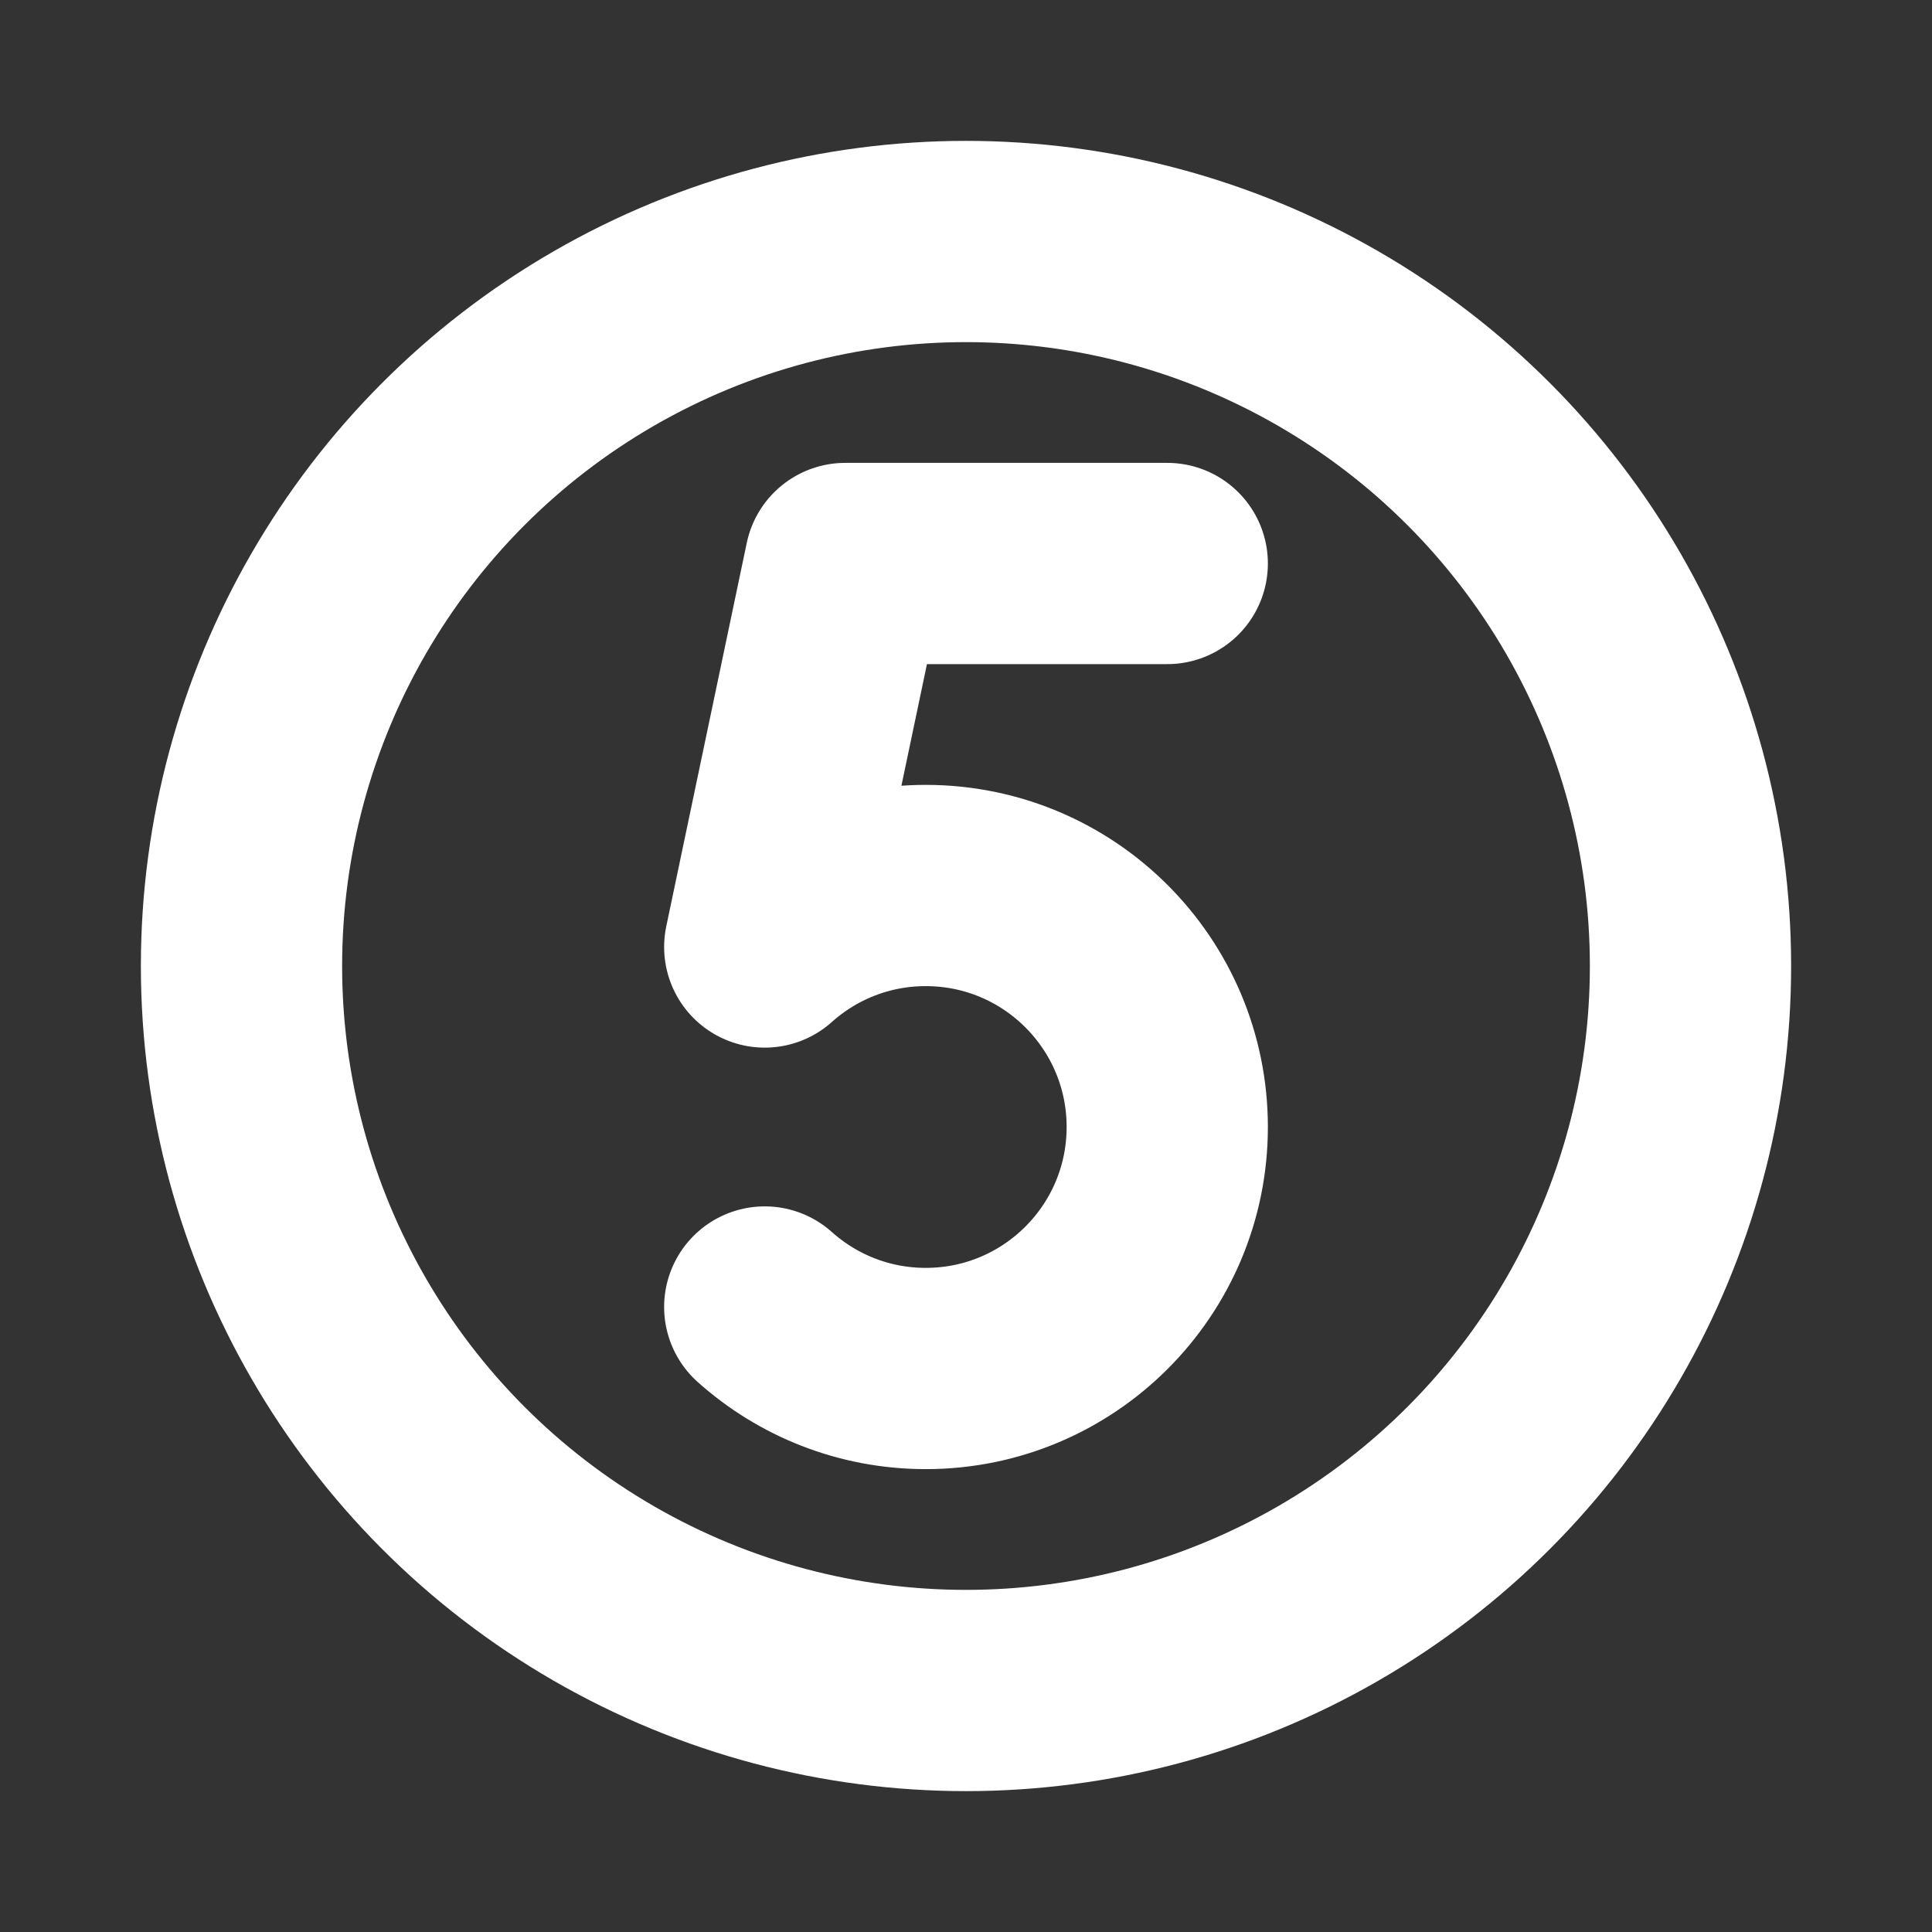 <svg xmlns="http://www.w3.org/2000/svg" fill="none" viewBox="0 0 24 24" height="800px" width="800px">

<rect x="0" y="0" width="24" height="24" fill="#333333" stroke="none"/>

<g stroke-width="0" id="SVGRepo_bgCarrier"></g>

<g stroke-linejoin="round" stroke-linecap="round" id="SVGRepo_tracerCarrier"></g>

<g id="SVGRepo_iconCarrier"> <g clip-path="url(#clip0_429_10989)"> <circle stroke-linejoin="round" stroke-linecap="round" stroke-width="2.5" stroke="#fff" r="9" cy="12" cx="12"></circle> <path stroke-linejoin="round" stroke-linecap="round" stroke-width="2.5" stroke="#fff" d="M9.5 16.236C10.031 16.711 10.732 17 11.5 17C13.157 17 14.5 15.657 14.5 14C14.5 12.343 13.157 11 11.5 11C10.732 11 10.031 11.289 9.5 11.764L10.5 7H14.5"></path> </g> <defs> <clipPath id="clip0_429_10989"> <rect fill="white" height="24" width="24"></rect> </clipPath> </defs> </g>

</svg>